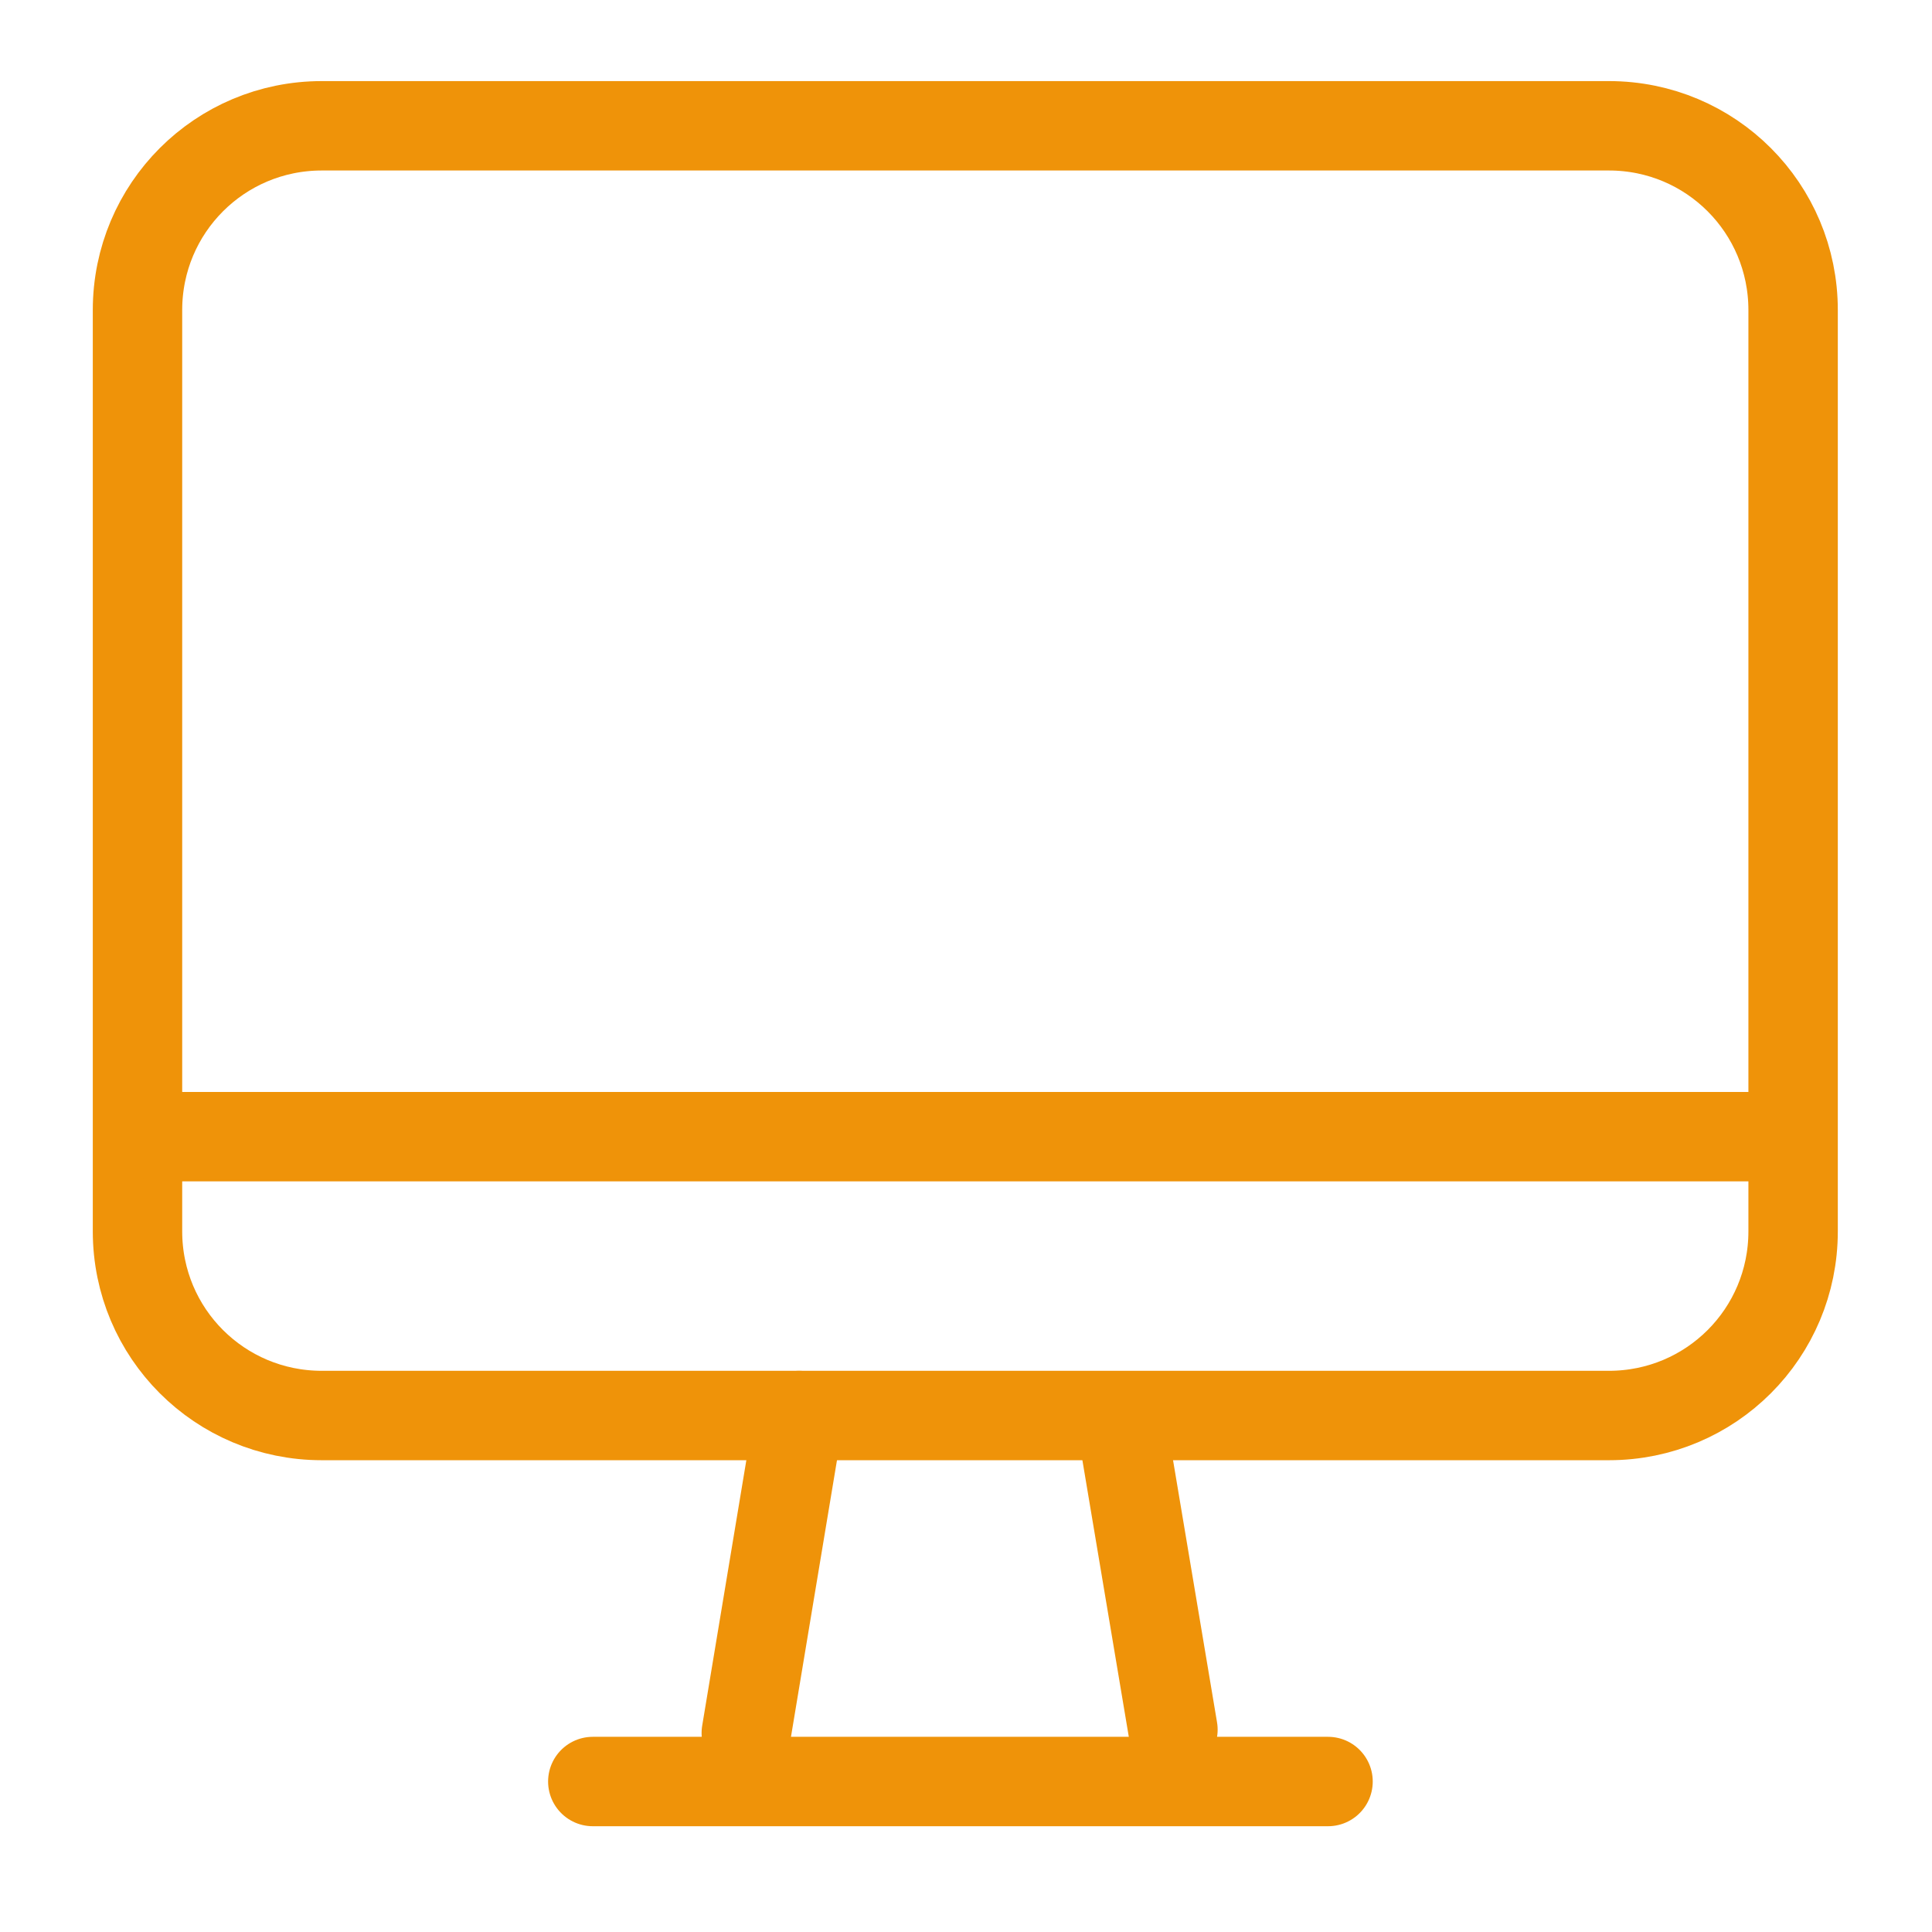 <svg width="18" height="18" viewBox="0 0 18 18" fill="none" xmlns="http://www.w3.org/2000/svg">
<path d="M14.99 13.188H2.998C2.048 13.188 1.281 12.422 1.281 11.472V2.889C1.281 1.939 2.048 1.172 2.998 1.172H14.99C15.94 1.172 16.706 1.939 16.706 2.889V11.472C16.706 12.422 15.94 13.188 14.99 13.188Z" stroke="#EF9309" stroke-width="0.833" stroke-linecap="round" stroke-linejoin="round"/>
<path d="M7.445 13.188L6.953 16.146" stroke="#EF9309" stroke-width="0.833" stroke-linecap="round" stroke-linejoin="round"/>
<path d="M10.461 13.332L10.928 16.115" stroke="#EF9309" stroke-width="0.833" stroke-linecap="round" stroke-linejoin="round"/>
<path d="M5.523 16.598H12.373" stroke="#EF9309" stroke-width="0.833" stroke-linecap="round" stroke-linejoin="round"/>
<path d="M1.5 10.59H16.658" stroke="#EF9309" stroke-width="0.833" stroke-linecap="round" stroke-linejoin="round"/>
</svg>
